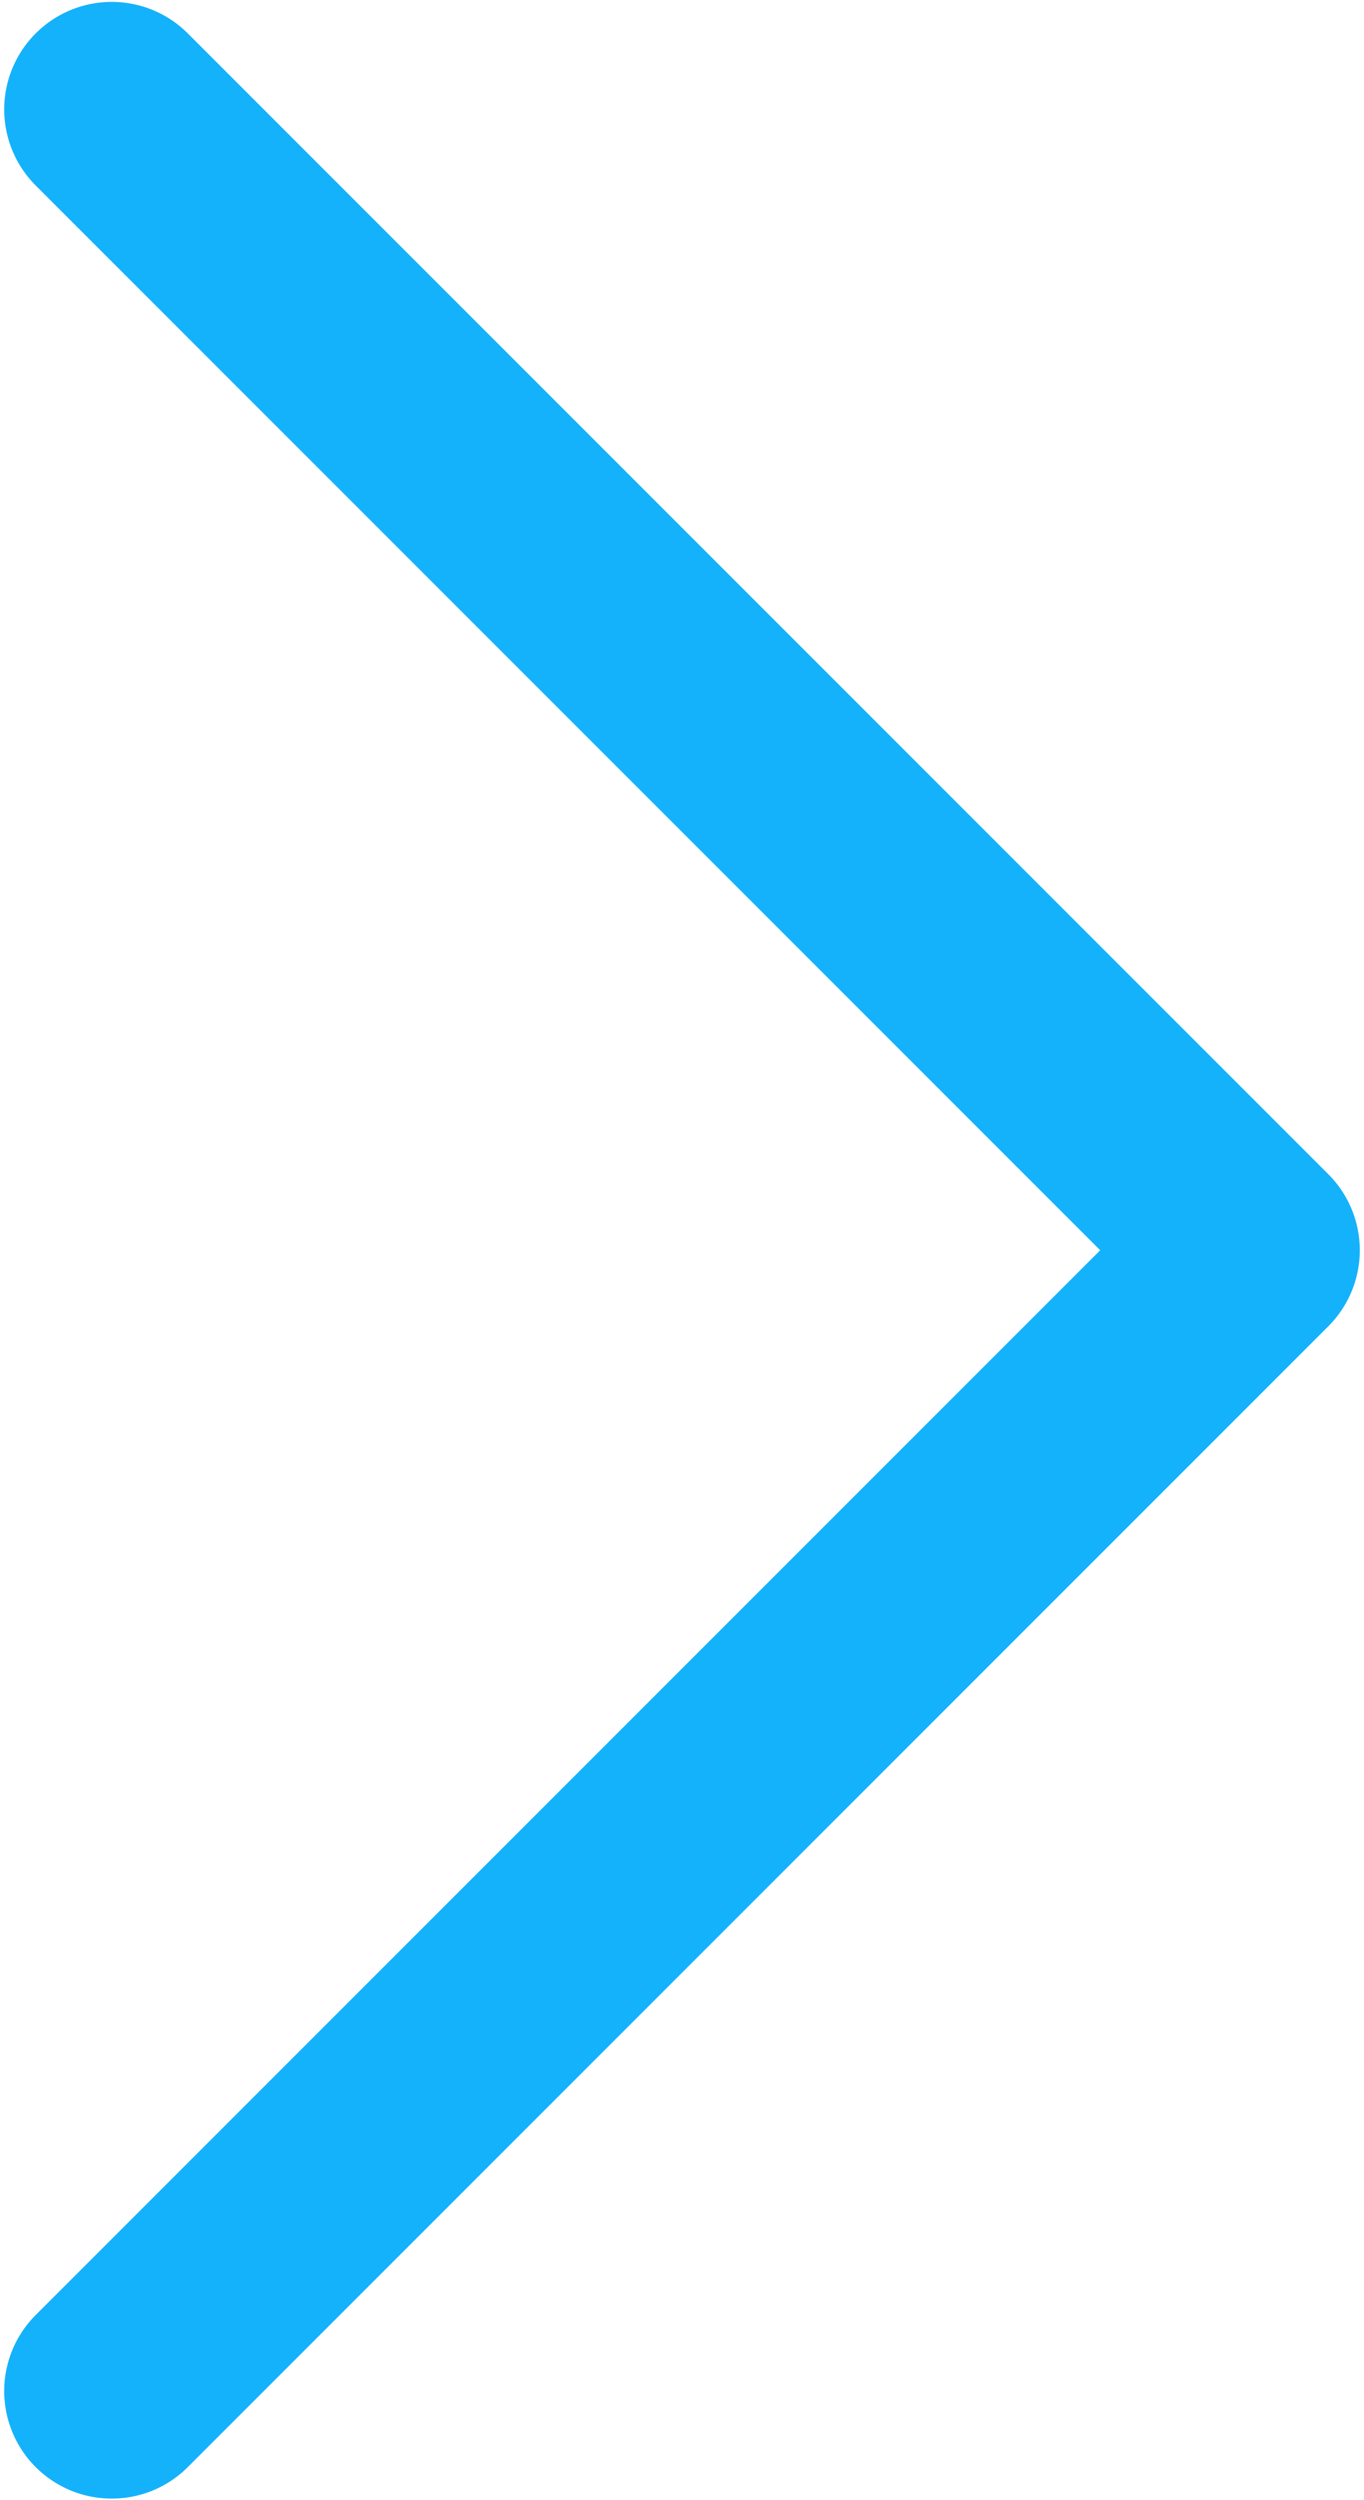<?xml version="1.0" encoding="UTF-8"?> <svg xmlns="http://www.w3.org/2000/svg" width="310" height="568" viewBox="0 0 310 568" fill="none"> <path d="M25.394 543.291L284.606 284.079L25.394 24.867" stroke="#14B2FB" stroke-width="48.878" stroke-linecap="round" stroke-linejoin="round"></path> </svg> 
